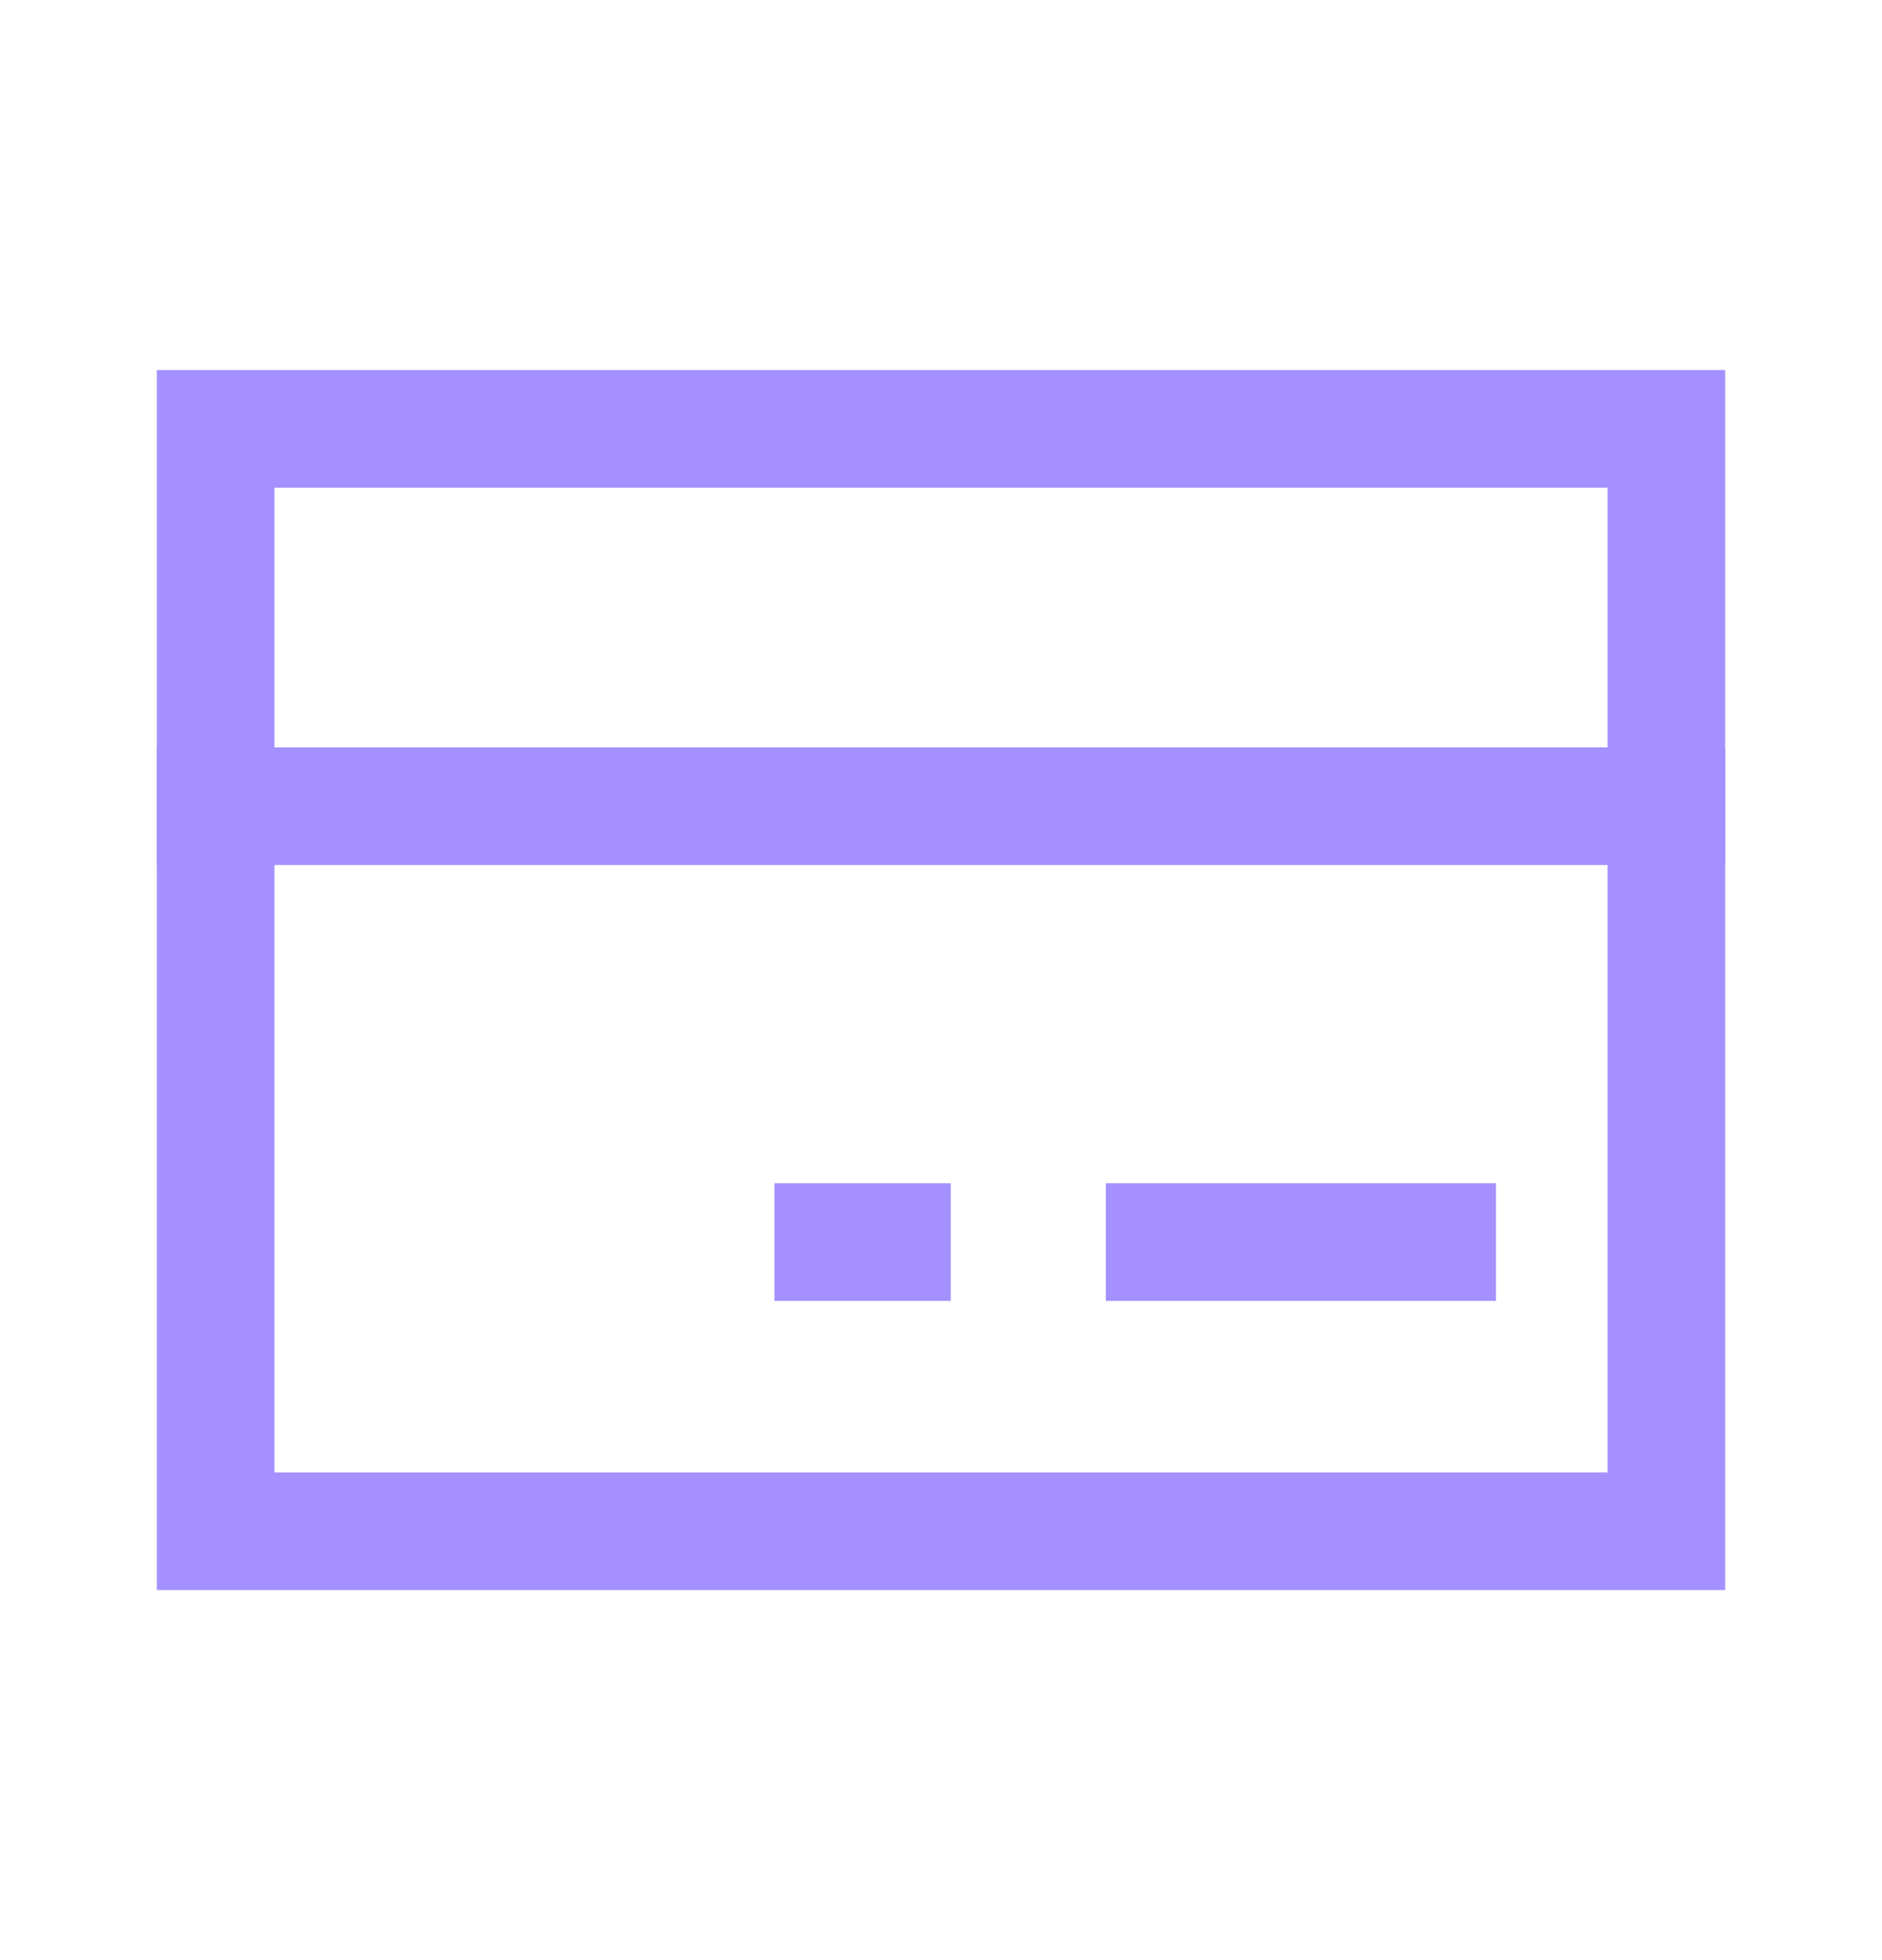 <svg width="24" height="25" viewBox="0 0 24 25" fill="none" xmlns="http://www.w3.org/2000/svg">
<path fill-rule="evenodd" clip-rule="evenodd" d="M2 4.72H22V20.28H2V4.72ZM3.5 6.22V18.78H20.5V6.22H3.5Z" fill="#A490FF"/>
<path fill-rule="evenodd" clip-rule="evenodd" d="M14.102 15.092H19.077V16.592H14.102V15.092Z" fill="#A490FF"/>
<path fill-rule="evenodd" clip-rule="evenodd" d="M9.876 15.092H12.124V16.592H9.876V15.092Z" fill="#A490FF"/>
<path fill-rule="evenodd" clip-rule="evenodd" d="M2 9.533H22V11.033H2V9.533Z" fill="#A490FF"/>
</svg>
